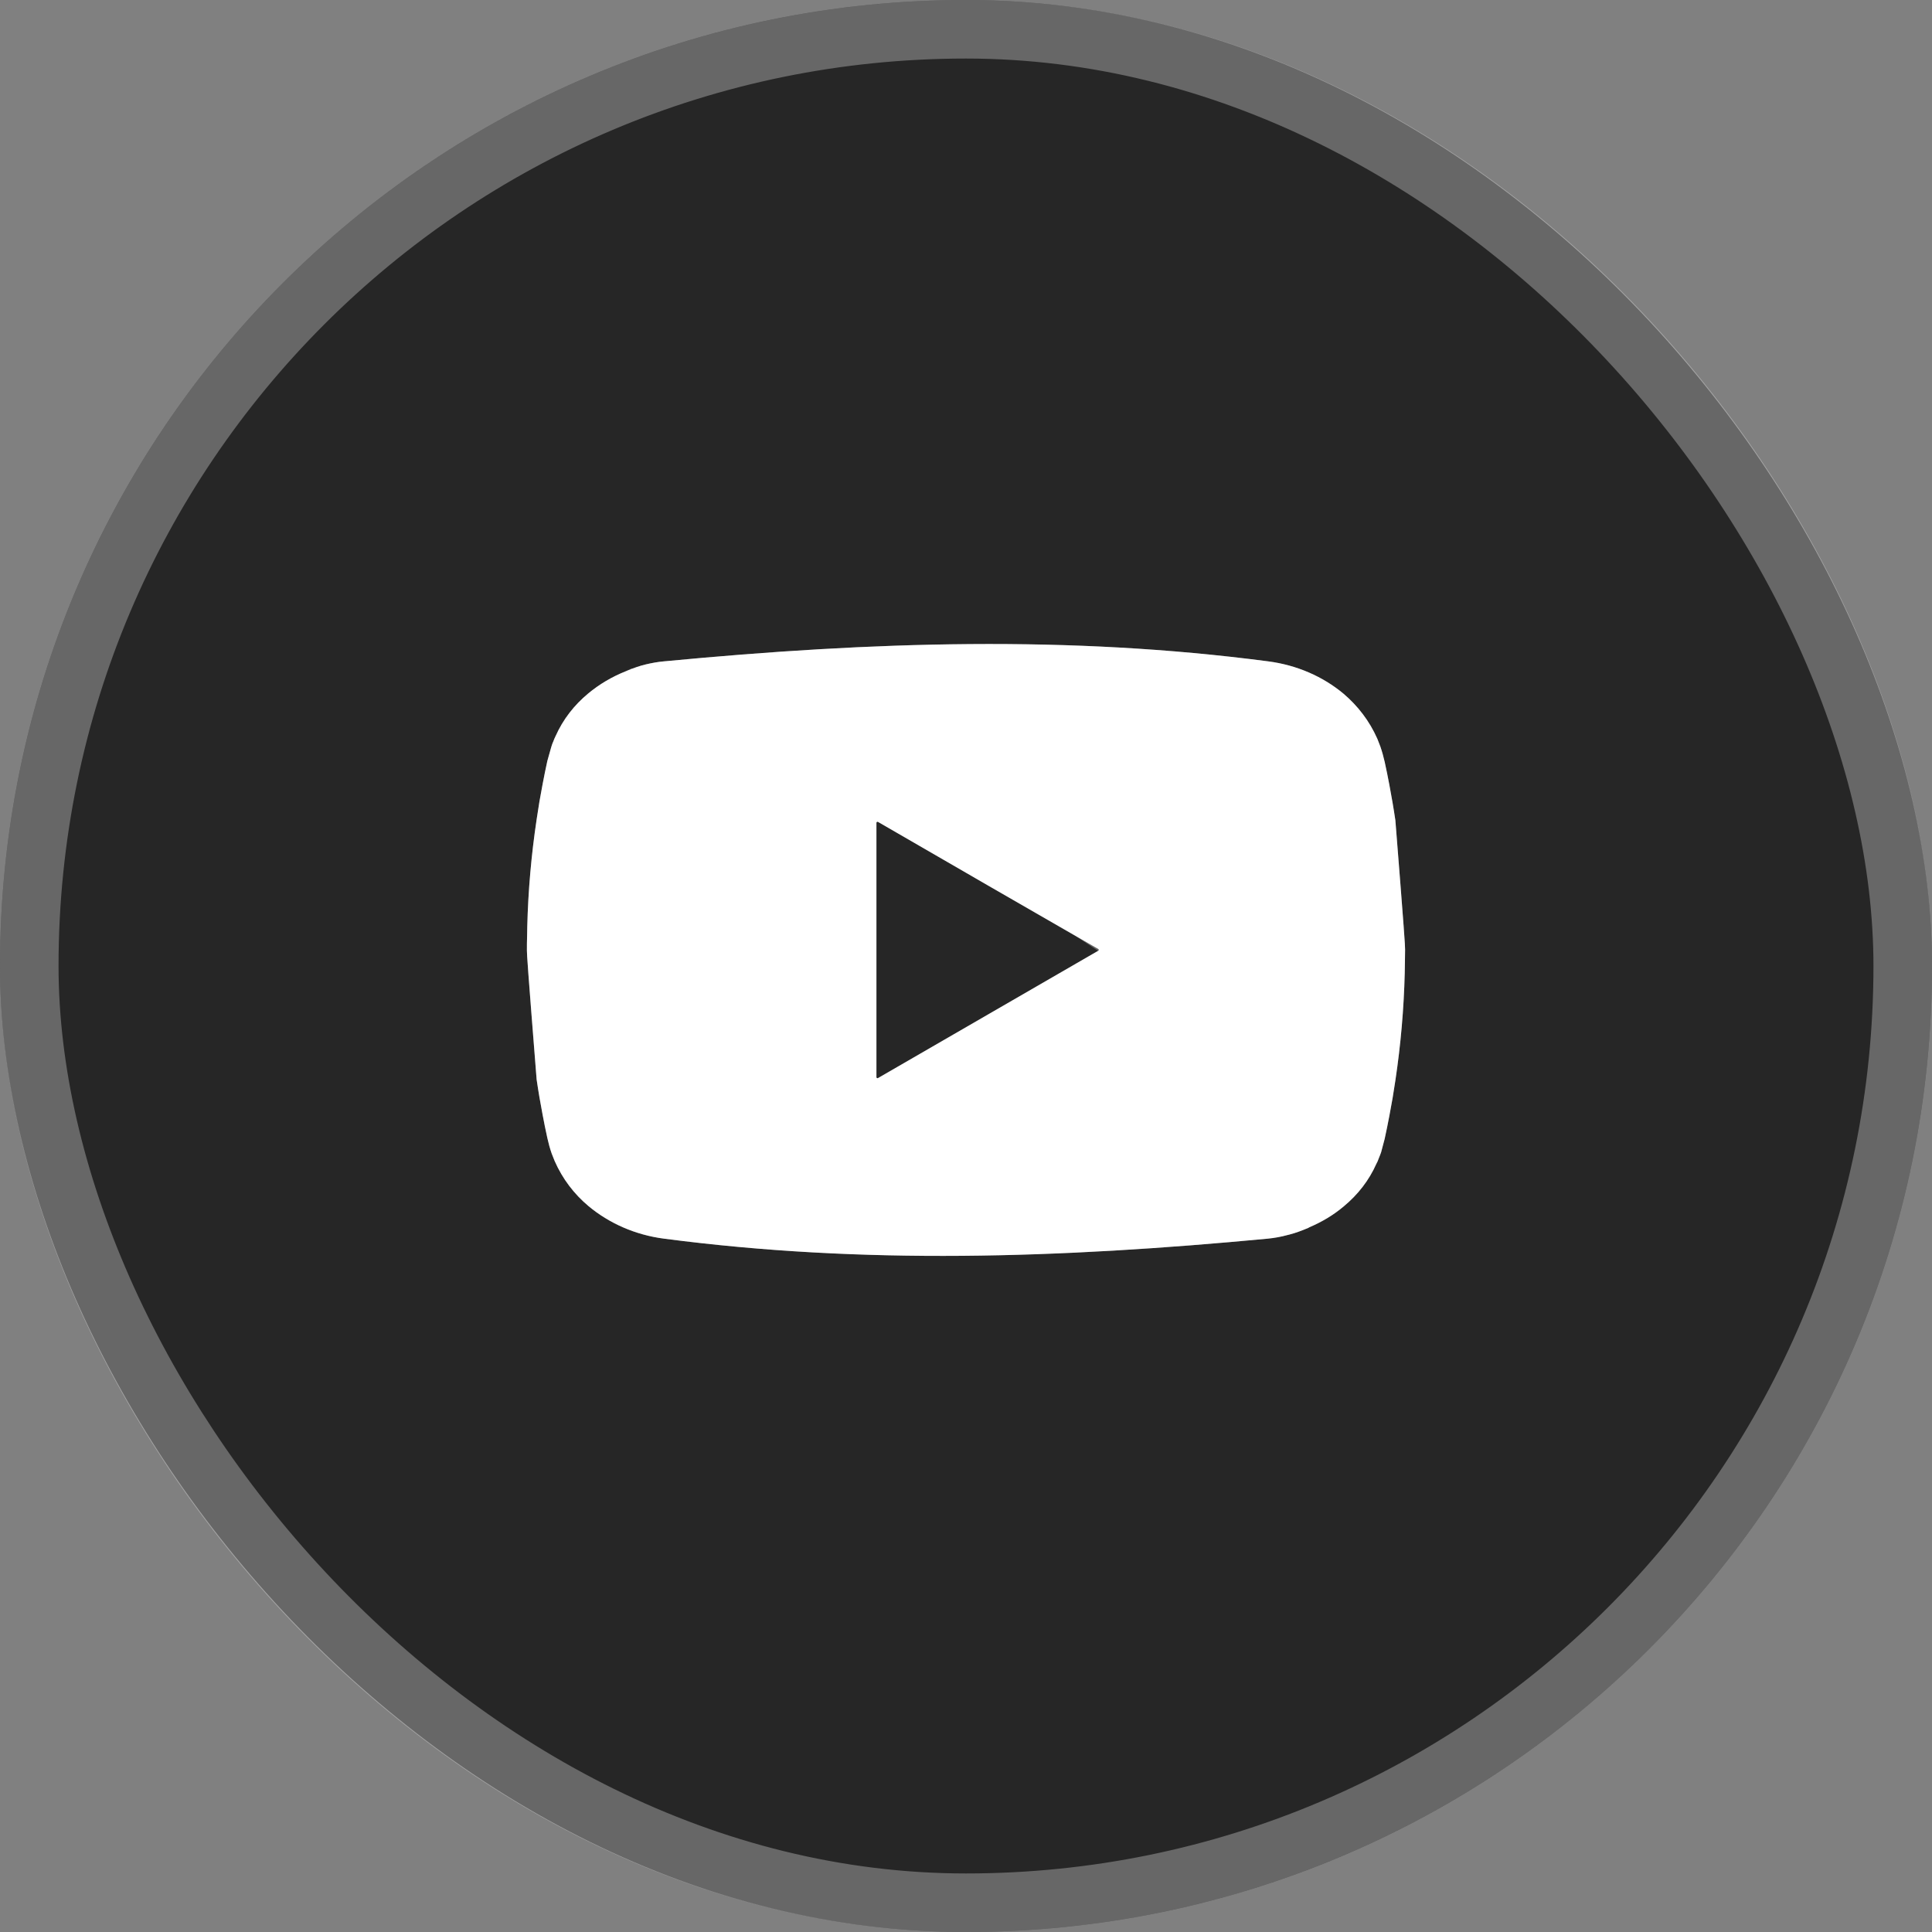 <?xml version="1.0" encoding="UTF-8"?> <svg xmlns="http://www.w3.org/2000/svg" width="33" height="33" viewBox="0 0 33 33" fill="none"><rect x="0" y="0" width="33" height="33" fill="#808080" stroke="none"/> <rect width="33" height="33" rx="16.5" fill="#262626"></rect> <rect x="0.5" y="0.5" width="32" height="32" rx="16" stroke="white" stroke-opacity="0.3"></rect> <path fill-rule="evenodd" clip-rule="evenodd" d="M24 16.219C24 16.295 23.999 16.371 23.997 16.449C23.997 16.507 23.996 16.564 23.994 16.62C23.979 17.235 23.925 17.847 23.834 18.456C23.805 18.655 23.771 18.855 23.732 19.055C23.707 19.188 23.68 19.321 23.651 19.453L23.59 19.683C23.584 19.698 23.578 19.714 23.573 19.729C23.564 19.753 23.555 19.773 23.546 19.796C23.537 19.823 23.525 19.849 23.511 19.875C23.384 20.163 23.192 20.407 22.953 20.605C22.782 20.75 22.584 20.869 22.366 20.962C22.36 20.966 22.353 20.97 22.345 20.974C22.244 21.017 22.136 21.058 22.025 21.087C22.012 21.091 21.999 21.094 21.988 21.096C21.883 21.125 21.772 21.145 21.656 21.157C18.088 21.494 14.738 21.602 11.341 21.157C10.85 21.093 10.405 20.895 10.053 20.602C9.806 20.395 9.608 20.136 9.474 19.831C9.457 19.787 9.439 19.744 9.422 19.7C9.393 19.616 9.369 19.529 9.349 19.438C9.32 19.307 9.293 19.174 9.268 19.04C9.23 18.842 9.195 18.639 9.166 18.438C9.012 16.501 9 16.306 9 16.234V16.219C9 16.146 9 16.074 9.003 16.004C9.003 15.944 9.004 15.886 9.006 15.829C9.021 15.215 9.075 14.604 9.166 13.997C9.195 13.796 9.229 13.595 9.268 13.395C9.293 13.262 9.32 13.129 9.349 12.997L9.413 12.77L9.428 12.721C9.436 12.697 9.445 12.677 9.454 12.657C9.463 12.63 9.475 12.602 9.489 12.575C9.617 12.287 9.808 12.043 10.047 11.845C10.236 11.688 10.451 11.56 10.693 11.464C10.7 11.46 10.709 11.457 10.719 11.453C10.818 11.412 10.922 11.374 11.033 11.348C11.132 11.325 11.236 11.305 11.344 11.296C14.912 10.956 18.265 10.851 21.659 11.296C22.153 11.36 22.598 11.557 22.947 11.848C23.194 12.058 23.392 12.316 23.526 12.619C23.543 12.663 23.561 12.706 23.578 12.753C23.607 12.837 23.631 12.924 23.651 13.011C23.68 13.143 23.707 13.276 23.732 13.41C23.77 13.611 23.805 13.811 23.834 14.012C23.988 15.949 24 16.146 24 16.219V16.219ZM18.76 16.21L16.878 15.126L14.996 14.038C14.985 14.032 14.97 14.041 14.97 14.053V18.4C14.97 18.412 14.985 18.421 14.996 18.415L16.878 17.327L18.76 16.239C18.771 16.234 18.771 16.219 18.76 16.21V16.21Z" fill="white"></path> <path d="M23.543 16.438L23.543 16.438V16.449C23.543 16.502 23.542 16.554 23.54 16.605L23.54 16.605L23.54 16.609C23.525 17.205 23.474 17.798 23.385 18.388L23.385 18.39C23.357 18.583 23.324 18.775 23.287 18.968L23.286 18.971C23.262 19.096 23.237 19.222 23.21 19.346L23.157 19.544L23.156 19.547L23.147 19.57C23.145 19.576 23.142 19.583 23.138 19.594L23.137 19.595C23.133 19.606 23.127 19.62 23.121 19.637L23.121 19.637L23.119 19.643C23.117 19.649 23.114 19.654 23.112 19.659L23.103 19.674L23.096 19.69C22.999 19.91 22.852 20.099 22.663 20.255L22.663 20.255L22.66 20.258C22.526 20.371 22.368 20.468 22.187 20.545L22.149 20.561L22.137 20.569C22.058 20.602 21.982 20.629 21.91 20.648L21.91 20.648L21.905 20.649L21.889 20.652L21.866 20.659C21.788 20.68 21.704 20.696 21.612 20.705C18.061 21.041 14.749 21.145 11.4 20.707L11.4 20.707C10.992 20.654 10.628 20.491 10.344 20.253C10.151 20.092 9.998 19.892 9.893 19.655L9.869 19.597L9.848 19.542C9.827 19.481 9.809 19.415 9.792 19.34C9.764 19.213 9.738 19.085 9.714 18.956L9.714 18.955C9.678 18.767 9.645 18.576 9.617 18.387C9.463 16.447 9.454 16.282 9.454 16.234V16.219C9.454 16.145 9.454 16.082 9.457 16.023L9.457 16.013V16.004C9.457 15.949 9.458 15.896 9.46 15.845L9.46 15.845L9.46 15.841C9.475 15.245 9.527 14.653 9.615 14.065L9.615 14.065L9.615 14.062C9.643 13.868 9.676 13.674 9.713 13.482L9.713 13.482L9.714 13.479C9.737 13.354 9.763 13.231 9.79 13.107L9.849 12.896L9.858 12.867C9.861 12.859 9.865 12.849 9.871 12.836L9.877 12.823L9.881 12.809C9.885 12.8 9.889 12.79 9.895 12.778L9.899 12.769L9.904 12.76C10.001 12.54 10.148 12.351 10.337 12.195L10.337 12.195C10.489 12.069 10.662 11.965 10.86 11.886L10.878 11.879L10.89 11.873L10.892 11.873C10.978 11.837 11.059 11.809 11.137 11.79C11.225 11.769 11.305 11.755 11.381 11.748L11.381 11.748L11.387 11.748C14.938 11.409 18.254 11.307 21.6 11.746L21.601 11.746C22.011 11.799 22.374 11.962 22.655 12.196C22.849 12.361 23.003 12.562 23.108 12.796C23.123 12.835 23.137 12.87 23.151 12.906C23.172 12.969 23.191 13.037 23.208 13.112C23.236 13.238 23.262 13.366 23.286 13.494C23.322 13.686 23.355 13.875 23.383 14.063C23.537 16.003 23.546 16.17 23.546 16.219C23.546 16.291 23.545 16.364 23.543 16.438ZM17.105 17.72L18.983 16.635C19.127 16.554 19.222 16.4 19.222 16.226C19.222 16.056 19.134 15.923 19.032 15.847L18.76 16.21L18.986 15.817L17.105 14.733L17.105 14.732L15.224 13.645L15.212 13.638L15.2 13.632C15.039 13.551 14.87 13.578 14.754 13.645C14.641 13.709 14.516 13.848 14.516 14.053V18.4C14.516 18.605 14.641 18.744 14.754 18.808C14.87 18.875 15.039 18.901 15.2 18.821L15.212 18.815L15.224 18.808L17.105 17.72Z" stroke="white" stroke-opacity="0.3" stroke-width="0.908"></path> </svg> 